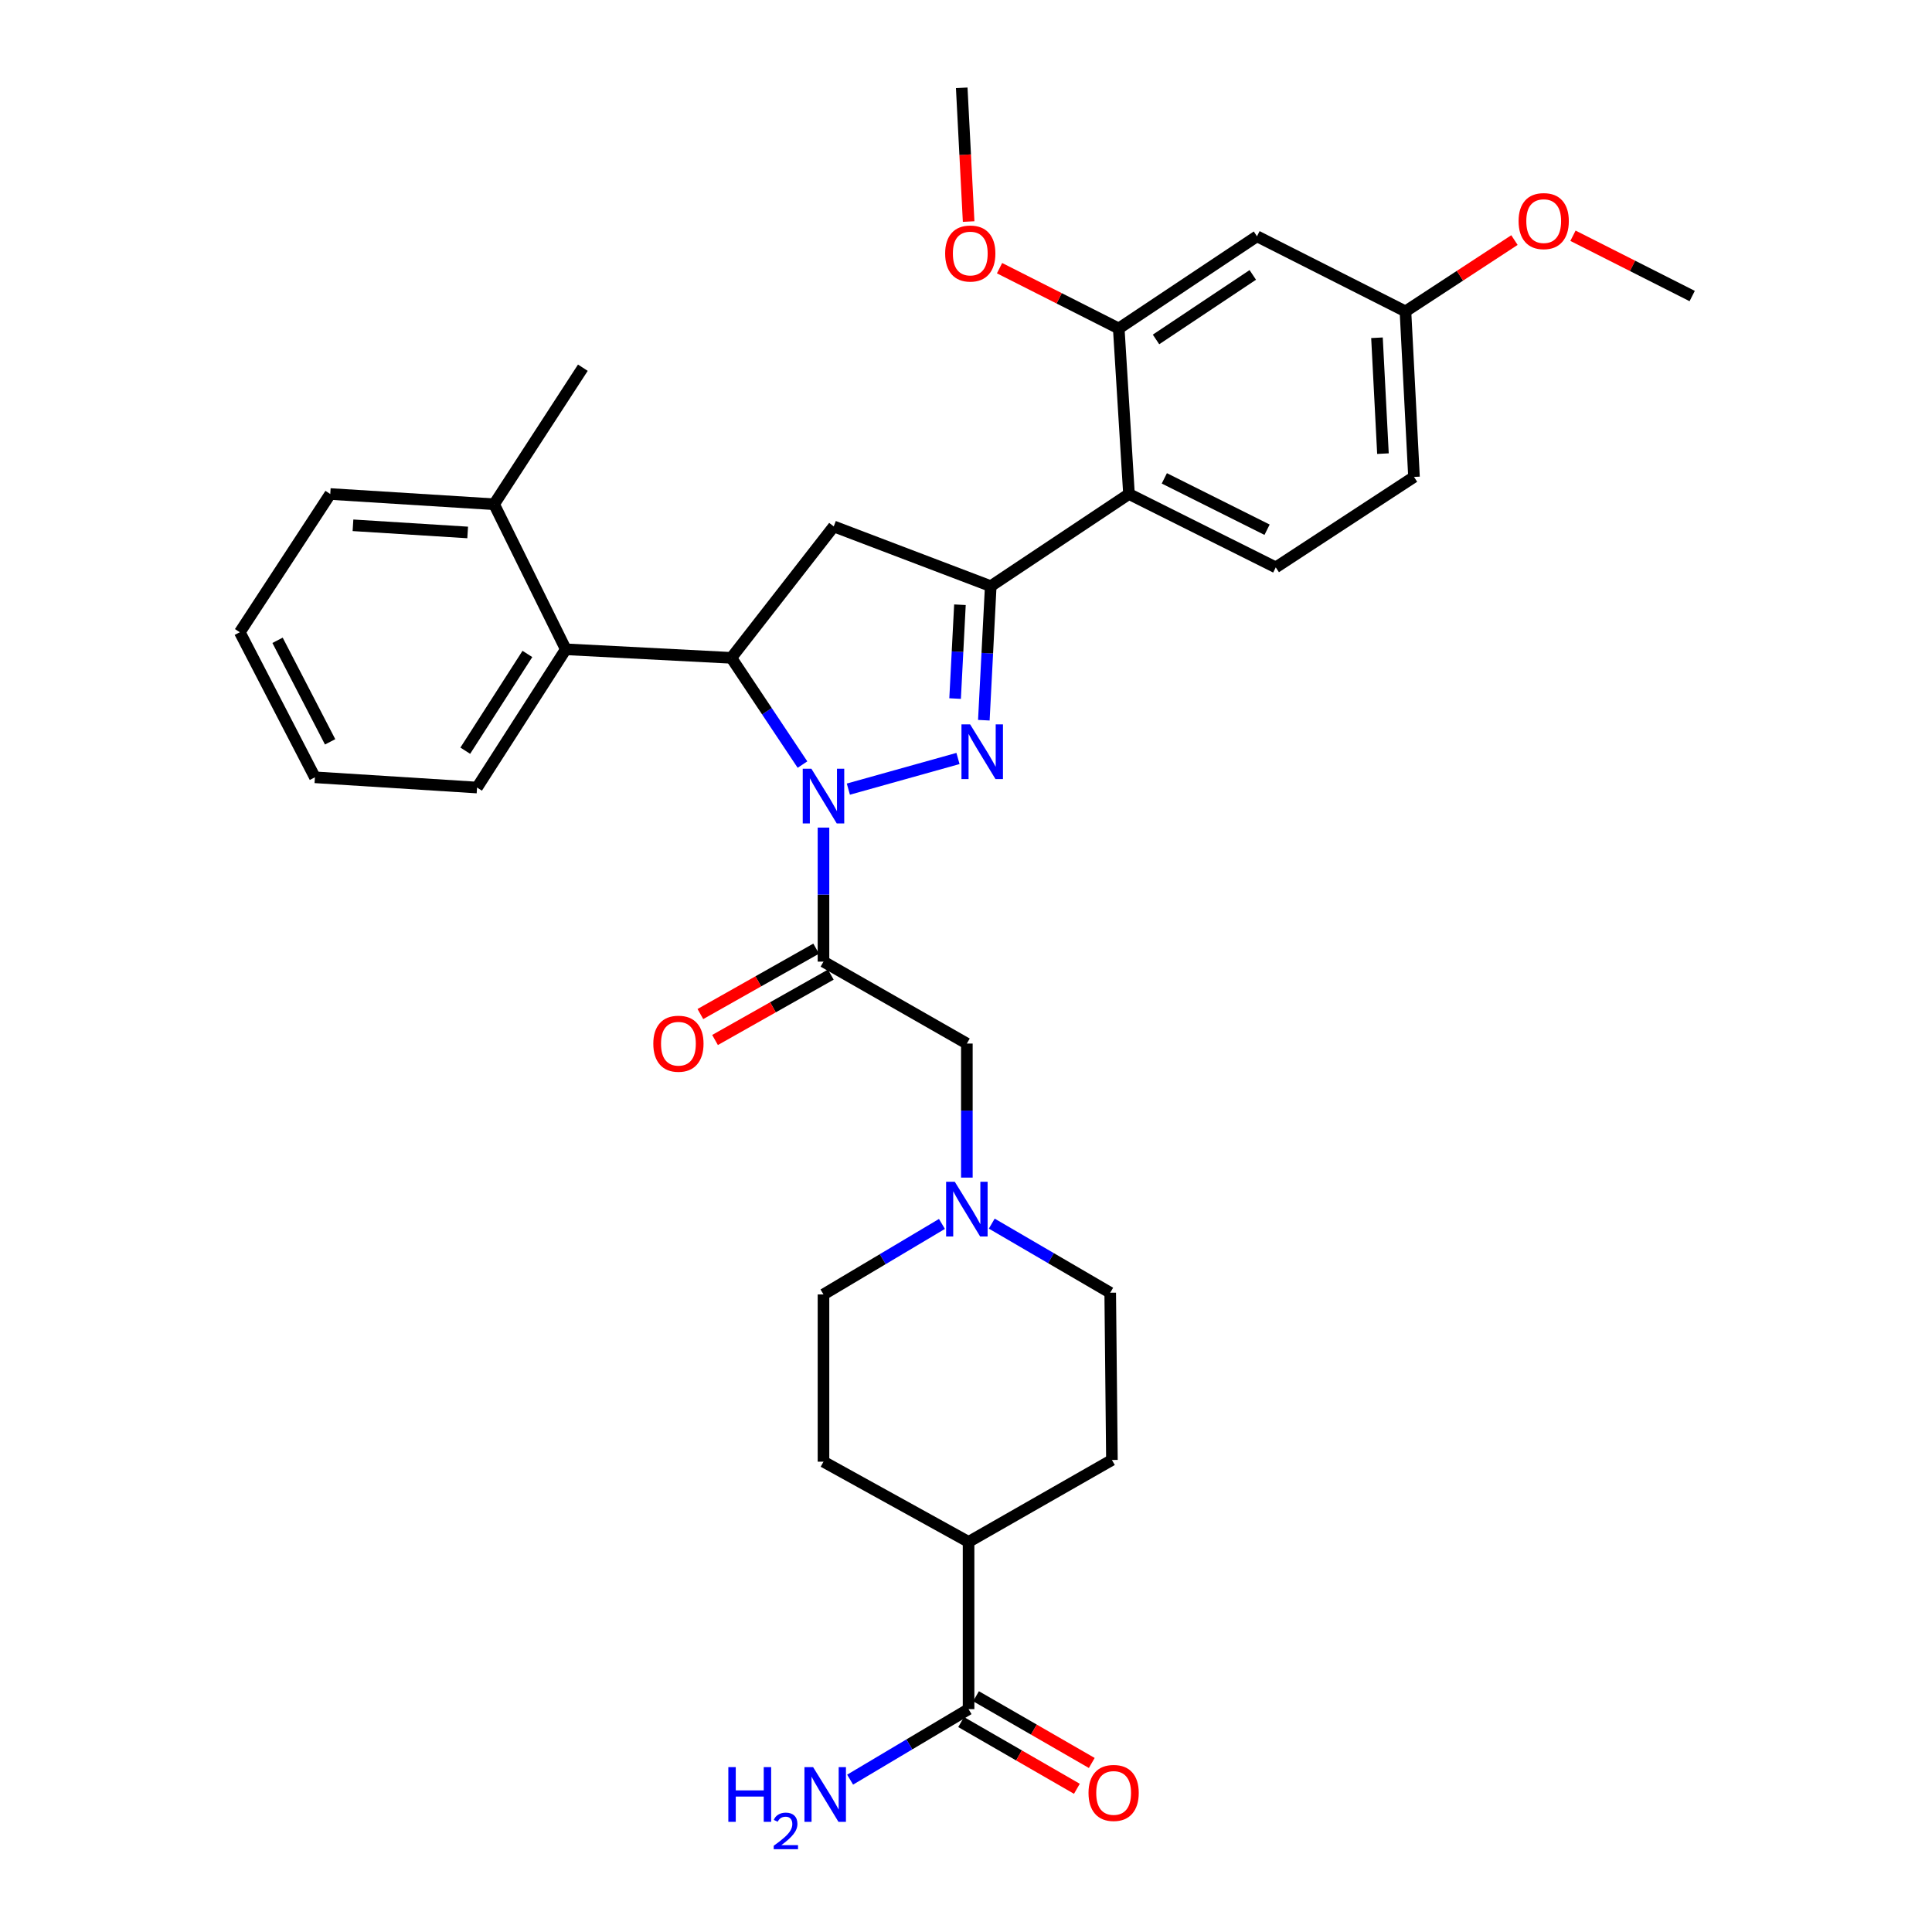 <?xml version='1.0' encoding='iso-8859-1'?>
<svg version='1.1' baseProfile='full'
              xmlns='http://www.w3.org/2000/svg'
                      xmlns:rdkit='http://www.rdkit.org/xml'
                      xmlns:xlink='http://www.w3.org/1999/xlink'
                  xml:space='preserve'
width='1000px' height='1000px' viewBox='0 0 1000 1000'>
<!-- END OF HEADER -->
<rect style='opacity:1.0;fill:#FFFFFF;stroke:none' width='1000' height='1000' x='0' y='0'> </rect>
<path class='bond-0' d='M 487.547,633.505 L 456.891,651.75' style='fill:none;fill-rule:evenodd;stroke:#0000FF;stroke-width:6px;stroke-linecap:butt;stroke-linejoin:miter;stroke-opacity:1' />
<path class='bond-0' d='M 456.891,651.75 L 426.236,669.995' style='fill:none;fill-rule:evenodd;stroke:#000000;stroke-width:6px;stroke-linecap:butt;stroke-linejoin:miter;stroke-opacity:1' />
<path class='bond-1' d='M 500.446,609.526 L 500.446,574.834' style='fill:none;fill-rule:evenodd;stroke:#0000FF;stroke-width:6px;stroke-linecap:butt;stroke-linejoin:miter;stroke-opacity:1' />
<path class='bond-1' d='M 500.446,574.834 L 500.446,540.142' style='fill:none;fill-rule:evenodd;stroke:#000000;stroke-width:6px;stroke-linecap:butt;stroke-linejoin:miter;stroke-opacity:1' />
<path class='bond-2' d='M 513.333,633.346 L 543.99,651.229' style='fill:none;fill-rule:evenodd;stroke:#0000FF;stroke-width:6px;stroke-linecap:butt;stroke-linejoin:miter;stroke-opacity:1' />
<path class='bond-2' d='M 543.99,651.229 L 574.647,669.113' style='fill:none;fill-rule:evenodd;stroke:#000000;stroke-width:6px;stroke-linecap:butt;stroke-linejoin:miter;stroke-opacity:1' />
<path class='bond-3' d='M 500.446,540.142 L 426.236,497.74' style='fill:none;fill-rule:evenodd;stroke:#000000;stroke-width:6px;stroke-linecap:butt;stroke-linejoin:miter;stroke-opacity:1' />
<path class='bond-4' d='M 422.443,491.023 L 392.479,507.944' style='fill:none;fill-rule:evenodd;stroke:#000000;stroke-width:6px;stroke-linecap:butt;stroke-linejoin:miter;stroke-opacity:1' />
<path class='bond-4' d='M 392.479,507.944 L 362.515,524.866' style='fill:none;fill-rule:evenodd;stroke:#FF0000;stroke-width:6px;stroke-linecap:butt;stroke-linejoin:miter;stroke-opacity:1' />
<path class='bond-4' d='M 430.029,504.457 L 400.065,521.378' style='fill:none;fill-rule:evenodd;stroke:#000000;stroke-width:6px;stroke-linecap:butt;stroke-linejoin:miter;stroke-opacity:1' />
<path class='bond-4' d='M 400.065,521.378 L 370.101,538.3' style='fill:none;fill-rule:evenodd;stroke:#FF0000;stroke-width:6px;stroke-linecap:butt;stroke-linejoin:miter;stroke-opacity:1' />
<path class='bond-5' d='M 426.236,497.74 L 426.236,463.048' style='fill:none;fill-rule:evenodd;stroke:#000000;stroke-width:6px;stroke-linecap:butt;stroke-linejoin:miter;stroke-opacity:1' />
<path class='bond-5' d='M 426.236,463.048 L 426.236,428.356' style='fill:none;fill-rule:evenodd;stroke:#0000FF;stroke-width:6px;stroke-linecap:butt;stroke-linejoin:miter;stroke-opacity:1' />
<path class='bond-6' d='M 497.476,891.336 L 527.434,908.606' style='fill:none;fill-rule:evenodd;stroke:#000000;stroke-width:6px;stroke-linecap:butt;stroke-linejoin:miter;stroke-opacity:1' />
<path class='bond-6' d='M 527.434,908.606 L 557.393,925.877' style='fill:none;fill-rule:evenodd;stroke:#FF0000;stroke-width:6px;stroke-linecap:butt;stroke-linejoin:miter;stroke-opacity:1' />
<path class='bond-6' d='M 505.181,877.97 L 535.14,895.24' style='fill:none;fill-rule:evenodd;stroke:#000000;stroke-width:6px;stroke-linecap:butt;stroke-linejoin:miter;stroke-opacity:1' />
<path class='bond-6' d='M 535.14,895.24 L 565.098,912.511' style='fill:none;fill-rule:evenodd;stroke:#FF0000;stroke-width:6px;stroke-linecap:butt;stroke-linejoin:miter;stroke-opacity:1' />
<path class='bond-7' d='M 501.329,884.653 L 501.329,798.083' style='fill:none;fill-rule:evenodd;stroke:#000000;stroke-width:6px;stroke-linecap:butt;stroke-linejoin:miter;stroke-opacity:1' />
<path class='bond-8' d='M 501.329,884.653 L 470.673,902.898' style='fill:none;fill-rule:evenodd;stroke:#000000;stroke-width:6px;stroke-linecap:butt;stroke-linejoin:miter;stroke-opacity:1' />
<path class='bond-8' d='M 470.673,902.898 L 440.018,921.143' style='fill:none;fill-rule:evenodd;stroke:#0000FF;stroke-width:6px;stroke-linecap:butt;stroke-linejoin:miter;stroke-opacity:1' />
<path class='bond-9' d='M 439.109,408.454 L 495.853,392.589' style='fill:none;fill-rule:evenodd;stroke:#0000FF;stroke-width:6px;stroke-linecap:butt;stroke-linejoin:miter;stroke-opacity:1' />
<path class='bond-10' d='M 415.364,395.744 L 396.951,368.122' style='fill:none;fill-rule:evenodd;stroke:#0000FF;stroke-width:6px;stroke-linecap:butt;stroke-linejoin:miter;stroke-opacity:1' />
<path class='bond-10' d='M 396.951,368.122 L 378.537,340.501' style='fill:none;fill-rule:evenodd;stroke:#000000;stroke-width:6px;stroke-linecap:butt;stroke-linejoin:miter;stroke-opacity:1' />
<path class='bond-11' d='M 509.231,372.778 L 511.018,338.087' style='fill:none;fill-rule:evenodd;stroke:#0000FF;stroke-width:6px;stroke-linecap:butt;stroke-linejoin:miter;stroke-opacity:1' />
<path class='bond-11' d='M 511.018,338.087 L 512.805,303.396' style='fill:none;fill-rule:evenodd;stroke:#000000;stroke-width:6px;stroke-linecap:butt;stroke-linejoin:miter;stroke-opacity:1' />
<path class='bond-11' d='M 494.36,361.577 L 495.611,337.293' style='fill:none;fill-rule:evenodd;stroke:#0000FF;stroke-width:6px;stroke-linecap:butt;stroke-linejoin:miter;stroke-opacity:1' />
<path class='bond-11' d='M 495.611,337.293 L 496.862,313.01' style='fill:none;fill-rule:evenodd;stroke:#000000;stroke-width:6px;stroke-linecap:butt;stroke-linejoin:miter;stroke-opacity:1' />
<path class='bond-12' d='M 512.805,303.396 L 584.358,255.698' style='fill:none;fill-rule:evenodd;stroke:#000000;stroke-width:6px;stroke-linecap:butt;stroke-linejoin:miter;stroke-opacity:1' />
<path class='bond-13' d='M 512.805,303.396 L 431.542,272.48' style='fill:none;fill-rule:evenodd;stroke:#000000;stroke-width:6px;stroke-linecap:butt;stroke-linejoin:miter;stroke-opacity:1' />
<path class='bond-14' d='M 431.542,272.48 L 378.537,340.501' style='fill:none;fill-rule:evenodd;stroke:#000000;stroke-width:6px;stroke-linecap:butt;stroke-linejoin:miter;stroke-opacity:1' />
<path class='bond-15' d='M 378.537,340.501 L 292.851,336.078' style='fill:none;fill-rule:evenodd;stroke:#000000;stroke-width:6px;stroke-linecap:butt;stroke-linejoin:miter;stroke-opacity:1' />
<path class='bond-16' d='M 731.885,246.861 L 727.463,161.174' style='fill:none;fill-rule:evenodd;stroke:#000000;stroke-width:6px;stroke-linecap:butt;stroke-linejoin:miter;stroke-opacity:1' />
<path class='bond-16' d='M 715.814,234.803 L 712.718,174.823' style='fill:none;fill-rule:evenodd;stroke:#000000;stroke-width:6px;stroke-linecap:butt;stroke-linejoin:miter;stroke-opacity:1' />
<path class='bond-17' d='M 731.885,246.861 L 660.333,293.677' style='fill:none;fill-rule:evenodd;stroke:#000000;stroke-width:6px;stroke-linecap:butt;stroke-linejoin:miter;stroke-opacity:1' />
<path class='bond-18' d='M 727.463,161.174 L 650.613,122.304' style='fill:none;fill-rule:evenodd;stroke:#000000;stroke-width:6px;stroke-linecap:butt;stroke-linejoin:miter;stroke-opacity:1' />
<path class='bond-19' d='M 727.463,161.174 L 755.67,142.719' style='fill:none;fill-rule:evenodd;stroke:#000000;stroke-width:6px;stroke-linecap:butt;stroke-linejoin:miter;stroke-opacity:1' />
<path class='bond-19' d='M 755.67,142.719 L 783.877,124.263' style='fill:none;fill-rule:evenodd;stroke:#FF0000;stroke-width:6px;stroke-linecap:butt;stroke-linejoin:miter;stroke-opacity:1' />
<path class='bond-20' d='M 292.851,336.078 L 246.918,407.631' style='fill:none;fill-rule:evenodd;stroke:#000000;stroke-width:6px;stroke-linecap:butt;stroke-linejoin:miter;stroke-opacity:1' />
<path class='bond-20' d='M 272.978,338.477 L 240.825,388.563' style='fill:none;fill-rule:evenodd;stroke:#000000;stroke-width:6px;stroke-linecap:butt;stroke-linejoin:miter;stroke-opacity:1' />
<path class='bond-21' d='M 292.851,336.078 L 255.746,260.995' style='fill:none;fill-rule:evenodd;stroke:#000000;stroke-width:6px;stroke-linecap:butt;stroke-linejoin:miter;stroke-opacity:1' />
<path class='bond-22' d='M 246.918,407.631 L 162.997,402.334' style='fill:none;fill-rule:evenodd;stroke:#000000;stroke-width:6px;stroke-linecap:butt;stroke-linejoin:miter;stroke-opacity:1' />
<path class='bond-23' d='M 255.746,260.995 L 170.943,255.698' style='fill:none;fill-rule:evenodd;stroke:#000000;stroke-width:6px;stroke-linecap:butt;stroke-linejoin:miter;stroke-opacity:1' />
<path class='bond-23' d='M 242.064,275.598 L 182.702,271.89' style='fill:none;fill-rule:evenodd;stroke:#000000;stroke-width:6px;stroke-linecap:butt;stroke-linejoin:miter;stroke-opacity:1' />
<path class='bond-24' d='M 255.746,260.995 L 301.688,190.325' style='fill:none;fill-rule:evenodd;stroke:#000000;stroke-width:6px;stroke-linecap:butt;stroke-linejoin:miter;stroke-opacity:1' />
<path class='bond-25' d='M 162.997,402.334 L 124.127,327.25' style='fill:none;fill-rule:evenodd;stroke:#000000;stroke-width:6px;stroke-linecap:butt;stroke-linejoin:miter;stroke-opacity:1' />
<path class='bond-25' d='M 170.868,383.978 L 143.659,331.42' style='fill:none;fill-rule:evenodd;stroke:#000000;stroke-width:6px;stroke-linecap:butt;stroke-linejoin:miter;stroke-opacity:1' />
<path class='bond-26' d='M 170.943,255.698 L 124.127,327.25' style='fill:none;fill-rule:evenodd;stroke:#000000;stroke-width:6px;stroke-linecap:butt;stroke-linejoin:miter;stroke-opacity:1' />
<path class='bond-27' d='M 650.613,122.304 L 579.061,170.011' style='fill:none;fill-rule:evenodd;stroke:#000000;stroke-width:6px;stroke-linecap:butt;stroke-linejoin:miter;stroke-opacity:1' />
<path class='bond-27' d='M 648.439,142.297 L 598.352,175.692' style='fill:none;fill-rule:evenodd;stroke:#000000;stroke-width:6px;stroke-linecap:butt;stroke-linejoin:miter;stroke-opacity:1' />
<path class='bond-28' d='M 579.061,170.011 L 584.358,255.698' style='fill:none;fill-rule:evenodd;stroke:#000000;stroke-width:6px;stroke-linecap:butt;stroke-linejoin:miter;stroke-opacity:1' />
<path class='bond-29' d='M 579.061,170.011 L 548.213,154.408' style='fill:none;fill-rule:evenodd;stroke:#000000;stroke-width:6px;stroke-linecap:butt;stroke-linejoin:miter;stroke-opacity:1' />
<path class='bond-29' d='M 548.213,154.408 L 517.364,138.805' style='fill:none;fill-rule:evenodd;stroke:#FF0000;stroke-width:6px;stroke-linecap:butt;stroke-linejoin:miter;stroke-opacity:1' />
<path class='bond-30' d='M 584.358,255.698 L 660.333,293.677' style='fill:none;fill-rule:evenodd;stroke:#000000;stroke-width:6px;stroke-linecap:butt;stroke-linejoin:miter;stroke-opacity:1' />
<path class='bond-30' d='M 602.653,247.594 L 655.835,274.18' style='fill:none;fill-rule:evenodd;stroke:#000000;stroke-width:6px;stroke-linecap:butt;stroke-linejoin:miter;stroke-opacity:1' />
<path class='bond-31' d='M 501.362,114.676 L 499.575,80.065' style='fill:none;fill-rule:evenodd;stroke:#FF0000;stroke-width:6px;stroke-linecap:butt;stroke-linejoin:miter;stroke-opacity:1' />
<path class='bond-31' d='M 499.575,80.065 L 497.789,45.455' style='fill:none;fill-rule:evenodd;stroke:#000000;stroke-width:6px;stroke-linecap:butt;stroke-linejoin:miter;stroke-opacity:1' />
<path class='bond-32' d='M 814.168,122.022 L 845.021,137.625' style='fill:none;fill-rule:evenodd;stroke:#FF0000;stroke-width:6px;stroke-linecap:butt;stroke-linejoin:miter;stroke-opacity:1' />
<path class='bond-32' d='M 845.021,137.625 L 875.873,153.229' style='fill:none;fill-rule:evenodd;stroke:#000000;stroke-width:6px;stroke-linecap:butt;stroke-linejoin:miter;stroke-opacity:1' />
<path class='bond-33' d='M 501.329,798.083 L 575.529,755.682' style='fill:none;fill-rule:evenodd;stroke:#000000;stroke-width:6px;stroke-linecap:butt;stroke-linejoin:miter;stroke-opacity:1' />
<path class='bond-34' d='M 501.329,798.083 L 426.236,756.565' style='fill:none;fill-rule:evenodd;stroke:#000000;stroke-width:6px;stroke-linecap:butt;stroke-linejoin:miter;stroke-opacity:1' />
<path class='bond-35' d='M 574.647,669.113 L 575.529,755.682' style='fill:none;fill-rule:evenodd;stroke:#000000;stroke-width:6px;stroke-linecap:butt;stroke-linejoin:miter;stroke-opacity:1' />
<path class='bond-36' d='M 426.236,669.995 L 426.236,756.565' style='fill:none;fill-rule:evenodd;stroke:#000000;stroke-width:6px;stroke-linecap:butt;stroke-linejoin:miter;stroke-opacity:1' />
<path  class='atom-0' d='M 494.186 611.668
L 503.466 626.668
Q 504.386 628.148, 505.866 630.828
Q 507.346 633.508, 507.426 633.668
L 507.426 611.668
L 511.186 611.668
L 511.186 639.988
L 507.306 639.988
L 497.346 623.588
Q 496.186 621.668, 494.946 619.468
Q 493.746 617.268, 493.386 616.588
L 493.386 639.988
L 489.706 639.988
L 489.706 611.668
L 494.186 611.668
' fill='#0000FF'/>
<path  class='atom-4' d='M 338.152 540.222
Q 338.152 533.422, 341.512 529.622
Q 344.872 525.822, 351.152 525.822
Q 357.432 525.822, 360.792 529.622
Q 364.152 533.422, 364.152 540.222
Q 364.152 547.102, 360.752 551.022
Q 357.352 554.902, 351.152 554.902
Q 344.912 554.902, 341.512 551.022
Q 338.152 547.142, 338.152 540.222
M 351.152 551.702
Q 355.472 551.702, 357.792 548.822
Q 360.152 545.902, 360.152 540.222
Q 360.152 534.662, 357.792 531.862
Q 355.472 529.022, 351.152 529.022
Q 346.832 529.022, 344.472 531.822
Q 342.152 534.622, 342.152 540.222
Q 342.152 545.942, 344.472 548.822
Q 346.832 551.702, 351.152 551.702
' fill='#FF0000'/>
<path  class='atom-5' d='M 563.412 928.017
Q 563.412 921.217, 566.772 917.417
Q 570.132 913.617, 576.412 913.617
Q 582.692 913.617, 586.052 917.417
Q 589.412 921.217, 589.412 928.017
Q 589.412 934.897, 586.012 938.817
Q 582.612 942.697, 576.412 942.697
Q 570.172 942.697, 566.772 938.817
Q 563.412 934.937, 563.412 928.017
M 576.412 939.497
Q 580.732 939.497, 583.052 936.617
Q 585.412 933.697, 585.412 928.017
Q 585.412 922.457, 583.052 919.657
Q 580.732 916.817, 576.412 916.817
Q 572.092 916.817, 569.732 919.617
Q 567.412 922.417, 567.412 928.017
Q 567.412 933.737, 569.732 936.617
Q 572.092 939.497, 576.412 939.497
' fill='#FF0000'/>
<path  class='atom-6' d='M 419.976 397.894
L 429.256 412.894
Q 430.176 414.374, 431.656 417.054
Q 433.136 419.734, 433.216 419.894
L 433.216 397.894
L 436.976 397.894
L 436.976 426.214
L 433.096 426.214
L 423.136 409.814
Q 421.976 407.894, 420.736 405.694
Q 419.536 403.494, 419.176 402.814
L 419.176 426.214
L 415.496 426.214
L 415.496 397.894
L 419.976 397.894
' fill='#0000FF'/>
<path  class='atom-7' d='M 502.131 374.923
L 511.411 389.923
Q 512.331 391.403, 513.811 394.083
Q 515.291 396.763, 515.371 396.923
L 515.371 374.923
L 519.131 374.923
L 519.131 403.243
L 515.251 403.243
L 505.291 386.843
Q 504.131 384.923, 502.891 382.723
Q 501.691 380.523, 501.331 379.843
L 501.331 403.243
L 497.651 403.243
L 497.651 374.923
L 502.131 374.923
' fill='#0000FF'/>
<path  class='atom-24' d='M 489.211 131.221
Q 489.211 124.421, 492.571 120.621
Q 495.931 116.821, 502.211 116.821
Q 508.491 116.821, 511.851 120.621
Q 515.211 124.421, 515.211 131.221
Q 515.211 138.101, 511.811 142.021
Q 508.411 145.901, 502.211 145.901
Q 495.971 145.901, 492.571 142.021
Q 489.211 138.141, 489.211 131.221
M 502.211 142.701
Q 506.531 142.701, 508.851 139.821
Q 511.211 136.901, 511.211 131.221
Q 511.211 125.661, 508.851 122.861
Q 506.531 120.021, 502.211 120.021
Q 497.891 120.021, 495.531 122.821
Q 493.211 125.621, 493.211 131.221
Q 493.211 136.941, 495.531 139.821
Q 497.891 142.701, 502.211 142.701
' fill='#FF0000'/>
<path  class='atom-26' d='M 786.015 114.438
Q 786.015 107.638, 789.375 103.838
Q 792.735 100.038, 799.015 100.038
Q 805.295 100.038, 808.655 103.838
Q 812.015 107.638, 812.015 114.438
Q 812.015 121.318, 808.615 125.238
Q 805.215 129.118, 799.015 129.118
Q 792.775 129.118, 789.375 125.238
Q 786.015 121.358, 786.015 114.438
M 799.015 125.918
Q 803.335 125.918, 805.655 123.038
Q 808.015 120.118, 808.015 114.438
Q 808.015 108.878, 805.655 106.078
Q 803.335 103.238, 799.015 103.238
Q 794.695 103.238, 792.335 106.038
Q 790.015 108.838, 790.015 114.438
Q 790.015 120.158, 792.335 123.038
Q 794.695 125.918, 799.015 125.918
' fill='#FF0000'/>
<path  class='atom-29' d='M 376.986 914.66
L 380.826 914.66
L 380.826 926.7
L 395.306 926.7
L 395.306 914.66
L 399.146 914.66
L 399.146 942.98
L 395.306 942.98
L 395.306 929.9
L 380.826 929.9
L 380.826 942.98
L 376.986 942.98
L 376.986 914.66
' fill='#0000FF'/>
<path  class='atom-29' d='M 400.519 941.986
Q 401.205 940.218, 402.842 939.241
Q 404.479 938.238, 406.749 938.238
Q 409.574 938.238, 411.158 939.769
Q 412.742 941.3, 412.742 944.019
Q 412.742 946.791, 410.683 949.378
Q 408.65 951.966, 404.426 955.028
L 413.059 955.028
L 413.059 957.14
L 400.466 957.14
L 400.466 955.371
Q 403.951 952.89, 406.01 951.042
Q 408.096 949.194, 409.099 947.53
Q 410.102 945.867, 410.102 944.151
Q 410.102 942.356, 409.205 941.353
Q 408.307 940.35, 406.749 940.35
Q 405.245 940.35, 404.241 940.957
Q 403.238 941.564, 402.525 942.91
L 400.519 941.986
' fill='#0000FF'/>
<path  class='atom-29' d='M 420.859 914.66
L 430.139 929.66
Q 431.059 931.14, 432.539 933.82
Q 434.019 936.5, 434.099 936.66
L 434.099 914.66
L 437.859 914.66
L 437.859 942.98
L 433.979 942.98
L 424.019 926.58
Q 422.859 924.66, 421.619 922.46
Q 420.419 920.26, 420.059 919.58
L 420.059 942.98
L 416.379 942.98
L 416.379 914.66
L 420.859 914.66
' fill='#0000FF'/>
</svg>
